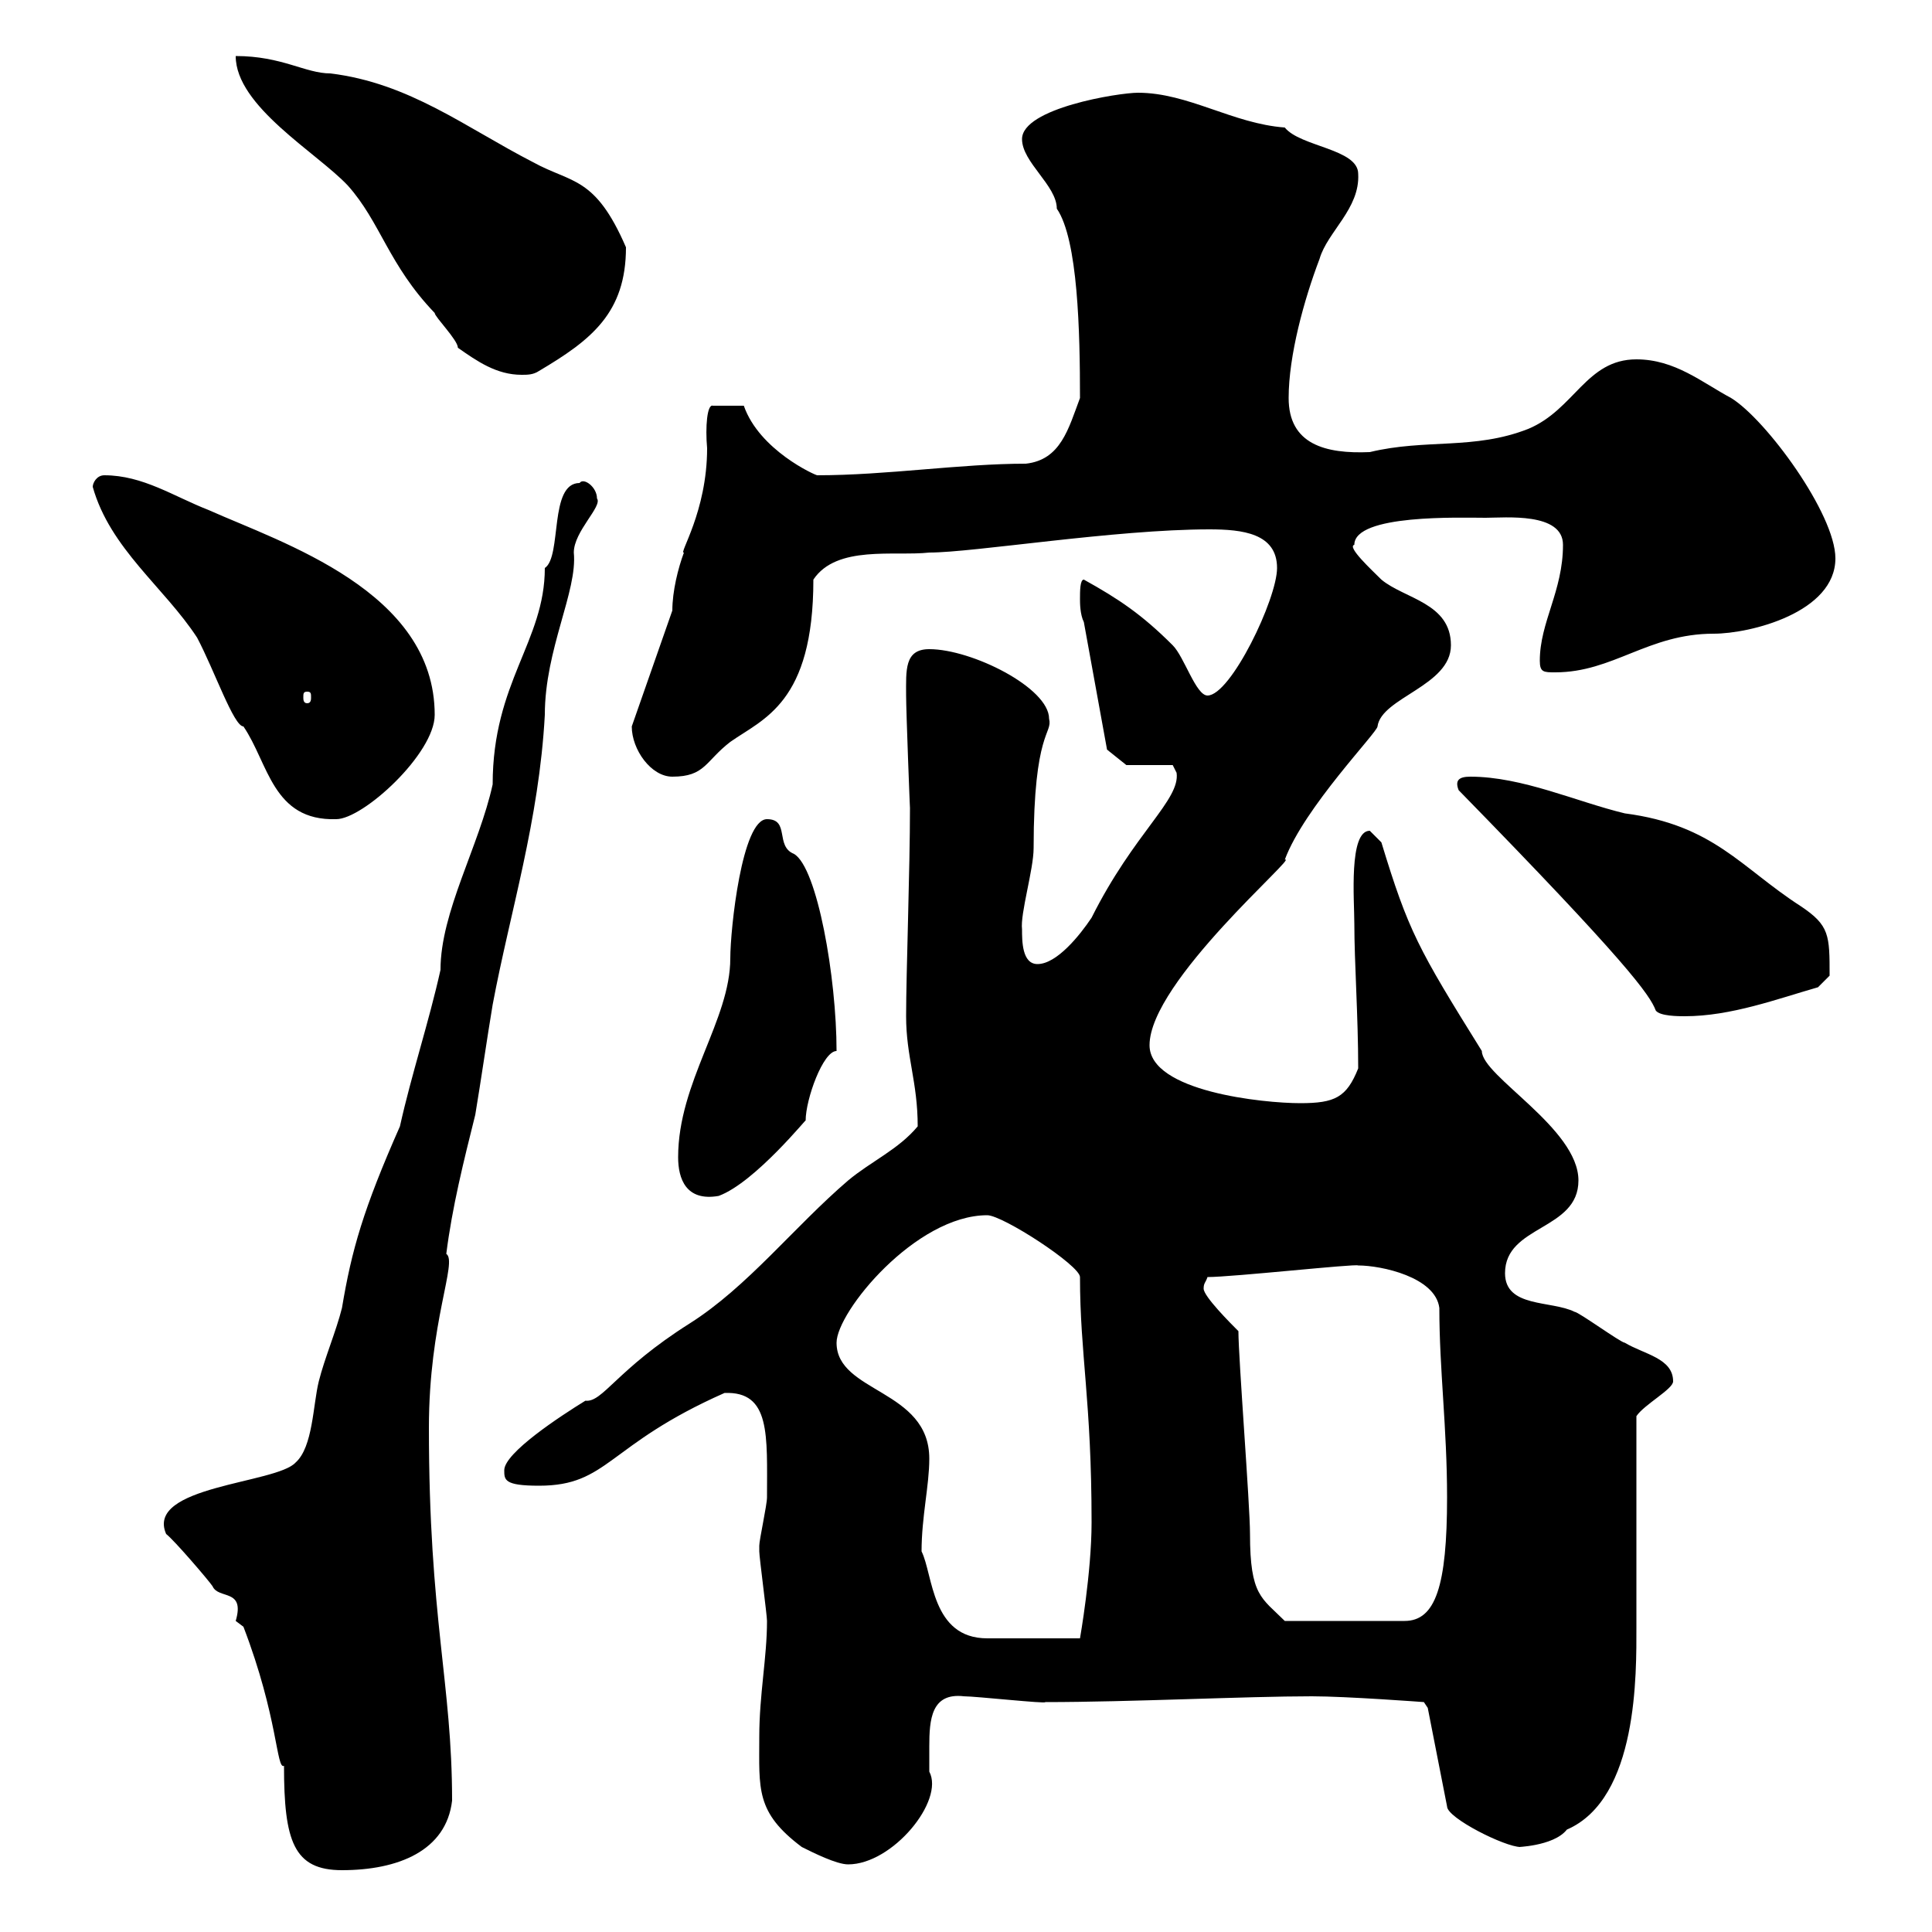 <svg xmlns="http://www.w3.org/2000/svg" xmlns:xlink="http://www.w3.org/1999/xlink" width="300" height="300"><path d="M37.80 252.60C43.20 266.70 42.90 274.80 44.10 274.20C44.10 285.90 45.60 290.40 53.10 290.40C61.80 290.40 69.30 287.40 70.20 279.60C70.20 261.30 66.60 251.40 66.60 221.70C66.60 205.20 71.10 195.90 69.30 194.70C70.20 187.50 72 180.30 73.80 173.10C74.70 167.70 75.60 161.40 76.50 156C79.20 141.60 83.70 127.50 84.60 111C84.60 100.80 89.70 91.80 89.10 85.80C89.10 82.50 93.60 78.60 92.70 77.40C92.70 75.60 90.60 74.10 90 75C85.20 75 87.30 86.40 84.60 88.20C84.60 99.60 76.50 105.90 76.50 121.80C74.40 131.40 68.40 141.60 68.40 150.60C66.60 158.70 63.90 166.80 62.10 174.90C56.40 187.80 54.60 194.10 53.10 203.10C52.20 206.70 50.40 210.90 49.50 214.50C48.60 218.10 48.60 224.70 45.90 227.10C42.90 230.40 22.50 230.70 25.80 238.20C27 239.10 32.40 245.40 33 246.30C33.90 248.40 38.10 246.60 36.60 251.70C36.60 251.70 37.80 252.60 37.80 252.60ZM117.90 269.70C117.90 277.80 117.30 281.40 124.50 286.80C126.30 287.70 129.90 289.50 131.70 289.50C138.60 289.50 146.70 279.60 144.30 275.10C144.30 273.90 144.30 272.40 144.30 271.20C144.30 267 144.60 262.80 149.70 263.40C151.50 263.40 162.60 264.60 162.30 264.30C175.50 264.30 193.50 263.40 203.70 263.40C209.10 263.40 221.10 264.30 221.10 264.30L221.70 265.20L224.70 280.50C224.70 282.30 233.70 286.80 236.10 286.80C234.90 286.80 241.20 286.80 243.30 284.10C254.40 279.30 254.10 259.80 254.10 252.60C254.10 248.10 254.10 224.70 254.10 219.90C255.30 218.10 259.80 215.70 259.80 214.50C259.80 210.90 255.30 210.30 252.30 208.50C251.70 208.50 245.10 203.70 244.50 203.70C240.90 201.90 233.70 203.10 233.70 197.70C233.70 190.20 245.10 191.10 245.10 183.30C245.10 175.20 230.10 167.10 230.10 163.20C220.20 147.30 218.70 144.60 214.50 130.80C214.50 130.80 212.70 129 212.70 129C209.40 129 210.30 139.80 210.30 143.40C210.30 149.40 210.90 157.80 210.90 165.90C209.10 170.40 207.30 171.30 201.90 171.30C196.20 171.30 178.50 169.50 178.50 162.30C178.50 152.40 201.90 132.60 199.50 133.50C202.50 125.40 213.90 113.70 213.90 112.80C214.50 108.30 225.30 106.50 225.30 100.20C225.30 93.60 218.10 93 214.50 90C213 88.50 209.10 84.90 210.30 84.60C210.30 79.80 226.80 80.40 230.70 80.40C233.70 80.40 242.70 79.50 242.70 84.60C242.70 91.80 239.10 96.60 239.10 102.60C239.10 104.40 239.70 104.40 241.50 104.40C250.50 104.40 255.90 98.40 266.10 98.40C271.80 98.40 285 95.10 285 86.70C285 79.80 274.20 65.10 268.80 61.80C264.30 59.40 260.10 55.80 254.10 55.80C246.30 55.80 244.50 63.60 237.30 66.60C228.90 69.90 221.40 68.10 212.70 70.20C205.80 70.50 200.10 69 200.10 61.80C200.10 55.20 202.50 46.50 204.90 40.20C206.10 36 211.20 32.40 210.90 27C210.90 23.10 201.90 22.80 199.50 19.80C191.40 19.20 184.50 14.40 176.70 14.40C173.70 14.40 158.70 16.80 158.70 21.60C158.70 25.20 164.10 28.80 164.10 32.40C167.40 37.20 167.70 51.60 167.70 61.80C165.90 66.60 164.70 71.40 159.30 72C149.10 72 137.70 73.80 126.90 73.80C126.60 73.80 117.90 69.90 115.50 63L110.70 63C109.80 62.70 109.50 66.30 109.80 69.60C109.80 79.50 105.30 86.10 106.20 85.80C105.30 88.20 104.40 91.80 104.40 94.80L98.10 112.80C98.10 116.40 101.10 120.60 104.40 120.60C109.50 120.60 109.50 118.20 113.40 115.20C118.50 111.60 126.30 109.20 126.30 90C129.90 84.60 138.90 86.40 144.30 85.80C151.20 85.80 173.10 82.20 187.80 82.20C192.90 82.20 198.30 82.80 198.30 88.20C198.30 93 191.10 108 187.50 108C185.70 108 183.90 102 182.10 100.20C177.30 95.40 173.70 93 168.30 90C167.70 90 167.70 91.80 167.70 93C167.70 93.60 167.70 95.40 168.30 96.60L171.90 116.40L174.90 118.80L182.10 118.80L182.70 120C183.30 124.20 176.10 129.30 169.50 142.50C167.70 145.20 164.10 149.70 161.10 149.70C158.70 149.70 158.70 146.10 158.70 144.30C158.40 141.90 160.50 135 160.50 131.70C160.50 113.40 163.50 114 162.90 111.60C162.90 106.80 150.90 100.80 144.30 100.80C140.40 100.80 140.70 104.10 140.70 108C140.70 110.40 141.30 126 141.30 125.40C141.30 135 140.70 151.20 140.70 157.80C140.70 164.10 142.50 168 142.50 174.90C139.50 178.50 135.30 180.30 131.70 183.30C123.30 190.50 116.10 199.80 107.10 205.50C95.70 212.70 93.60 217.80 90.90 217.50C87 219.90 78.30 225.60 78.30 228.30C78.30 229.80 78.30 230.70 83.70 230.70C94.50 230.70 94.20 224.40 112.50 216.30C119.70 216 119.10 222.90 119.10 232.50C119.10 233.70 117.90 239.10 117.90 240C117.90 240.90 117.90 240.90 117.90 240.90C117.90 241.80 119.10 250.80 119.10 251.70C119.10 257.40 117.90 263.10 117.90 269.70ZM143.10 240.90C143.10 235.50 144.30 230.70 144.30 226.50C144.30 215.70 129.90 216.30 129.90 208.50C129.90 203.70 142.20 188.70 153.30 188.70C155.70 188.70 167.70 196.50 167.70 198.30C167.70 210.30 169.50 217.50 169.50 236.40C169.50 244.20 167.70 254.40 167.70 254.40L153.30 254.40C144.60 254.40 144.90 244.50 143.10 240.90ZM192.30 206.70C191.10 205.50 186.90 201.30 186.90 200.10C186.90 199.20 187.20 199.20 187.50 198.30C191.40 198.30 210.60 196.20 210.90 196.50C214.50 196.50 222.90 198.30 223.50 203.10C223.50 212.70 224.70 221.70 224.70 232.50C224.70 246.30 222.90 251.70 218.10 251.70L199.50 251.70C195.90 248.10 194.10 247.80 194.10 238.20C194.10 233.70 192.30 210.90 192.30 206.70ZM105.30 179.70C105.30 183 106.50 186.60 111.60 185.70C117.30 183.60 125.70 173.10 125.10 174C125.10 170.70 127.80 163.20 129.90 163.20C129.90 151.80 126.90 134.70 123.30 132.60C120.30 131.40 122.70 127.20 119.10 127.20C115.20 127.20 113.40 144.30 113.40 148.80C113.40 158.40 105.30 168 105.30 179.70ZM226.50 122.70C252.60 149.40 256.20 154.50 257.10 156.90C257.70 157.80 260.70 157.80 261.60 157.80C268.80 157.80 276 155.10 282.30 153.30L284.10 151.50C284.10 145.20 284.10 143.70 279.60 140.70C270.30 134.70 266.10 128.10 252.30 126.30C244.80 124.50 236.40 120.60 228.30 120.60C226.50 120.60 225.90 121.20 226.50 122.70ZM14.40 75.60C17.10 85.20 25.50 91.20 30.60 99C33.30 104.10 36.30 112.80 37.80 112.80C41.70 118.50 42.30 127.50 52.20 127.20C56.40 127.20 67.50 117 67.50 111C67.50 91.80 43.80 84.30 32.40 79.20C27 77.10 22.20 73.80 16.20 73.80C15 73.80 14.40 75 14.40 75.60ZM47.70 107.40C48.30 107.40 48.30 107.70 48.30 108.30C48.30 108.60 48.30 109.20 47.70 109.20C47.10 109.20 47.10 108.60 47.10 108.30C47.10 107.70 47.10 107.40 47.70 107.40ZM36.60 8.70C36.60 16.50 49.20 23.70 54 28.80C59.10 34.50 60.30 41.10 67.50 48.60C67.50 49.20 71.10 52.80 71.10 54C74.10 56.10 77.10 58.20 81 58.20C81.90 58.20 82.80 58.20 83.70 57.60C91.80 52.80 97.20 48.60 97.20 38.40C92.40 27.30 88.80 28.50 82.80 25.20C72.30 19.80 63.60 12.90 51.30 11.40C47.40 11.40 43.80 8.70 36.60 8.70Z"/></svg>